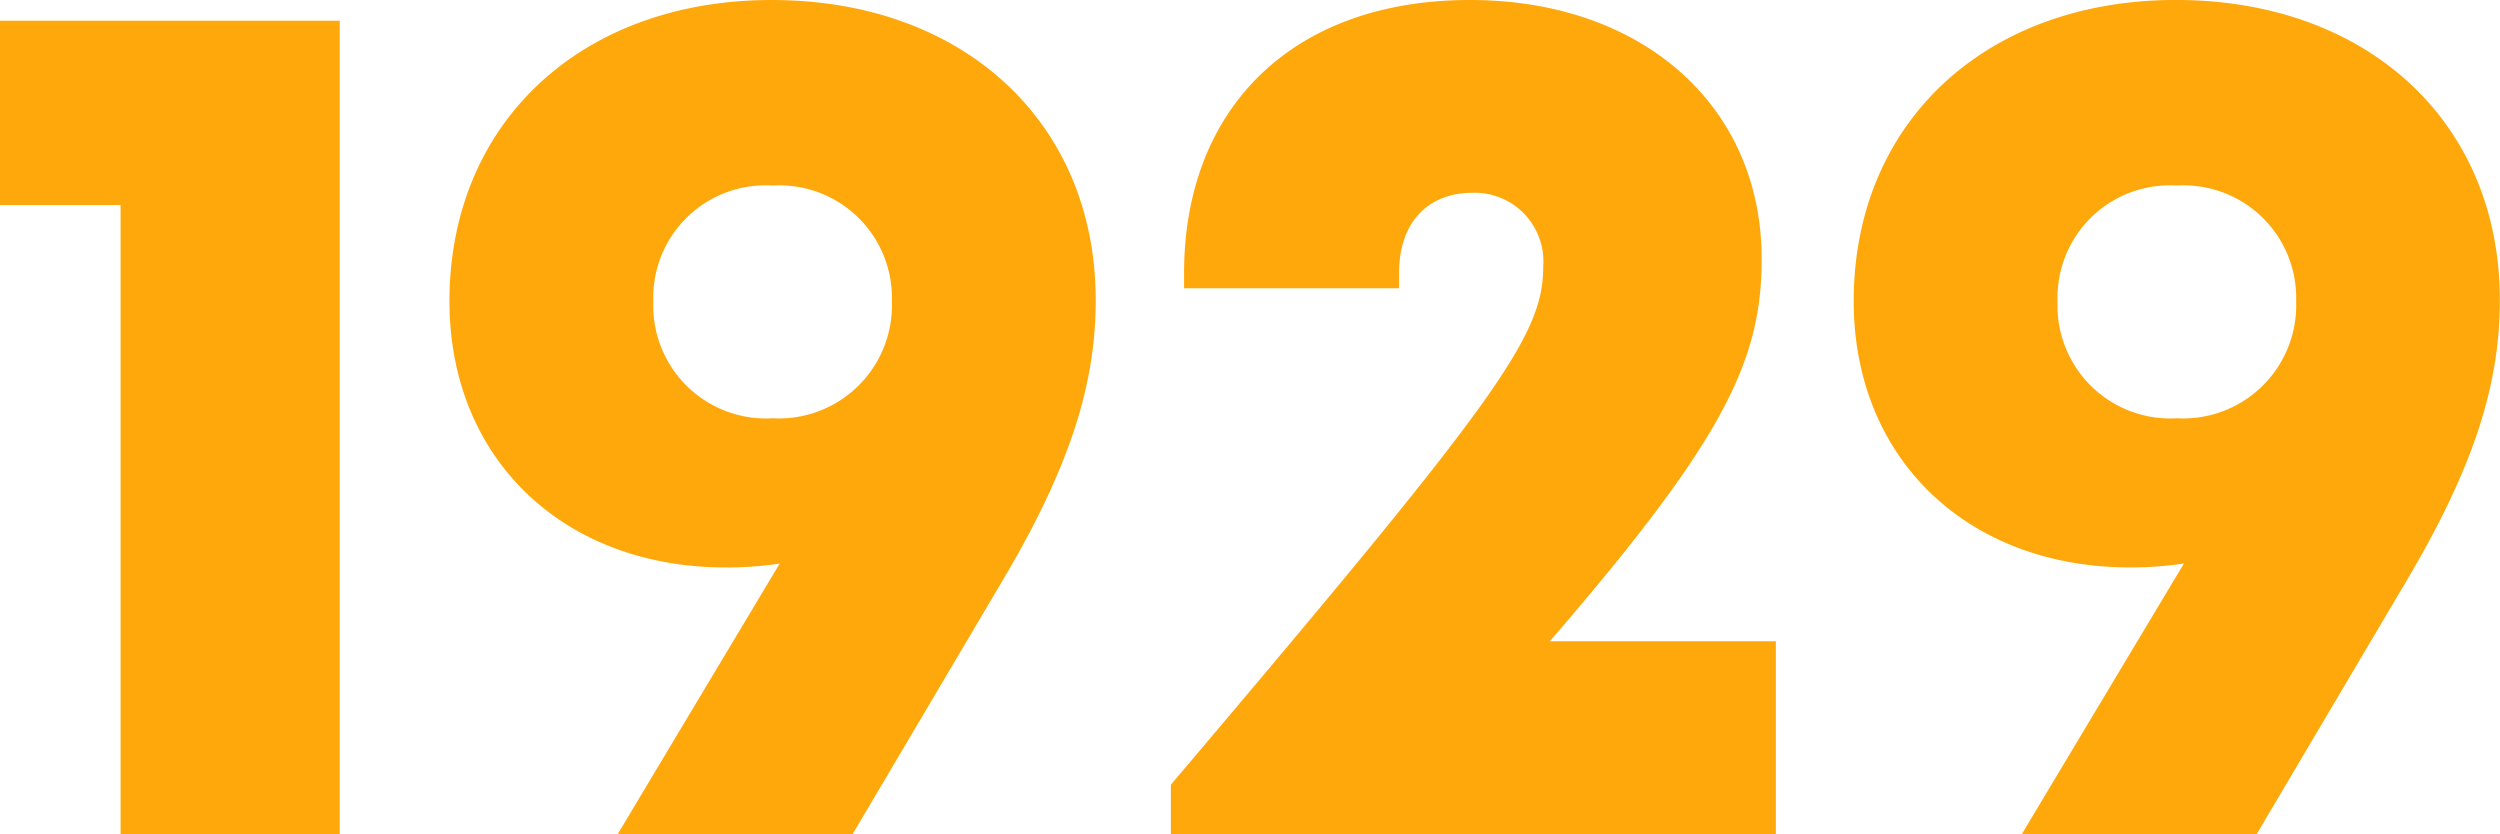 <svg xmlns="http://www.w3.org/2000/svg" width="102.19" height="34.098" viewBox="0 0 102.19 34.098"><path d="M-51.219-33.25v7.535h4.929V0h8.958V-33.25Zm31.552-.848c-7.8,0-13.18,5.021-13.18,12.313,0,6.427,4.641,10.883,11.3,10.883a14.509,14.509,0,0,0,2.2-.161c-2.2,3.673-4.434,7.4-6.624,11.065h9.6l6.141-10.382c2.764-4.664,3.8-8.038,3.8-11.447,0-7.256-5.391-12.27-13.238-12.27ZM-19.638-17a4.611,4.611,0,0,1-4.876-4.781,4.587,4.587,0,0,1,4.876-4.732,4.6,4.6,0,0,1,4.876,4.732A4.626,4.626,0,0,1-19.638-17ZM12.132-7.886c7.111-8.238,8.659-11.45,8.659-15.633,0-6.243-4.87-10.579-11.923-10.579-7.28,0-11.687,4.444-11.687,11.167v.615h8.79v-.642c0-2,1.138-3.26,3-3.26a2.809,2.809,0,0,1,2.891,3.012c0,2.854-1.843,5.4-15.221,21.183V0h24.73V-7.886ZM37.733-34.1c-7.8,0-13.18,5.021-13.18,12.313,0,6.427,4.641,10.883,11.3,10.883a14.509,14.509,0,0,0,2.2-.161C35.851-7.392,33.613-3.66,31.424,0h9.6l6.141-10.382c2.764-4.664,3.8-8.038,3.8-11.447,0-7.256-5.391-12.27-13.238-12.27ZM37.762-17a4.611,4.611,0,0,1-4.876-4.781,4.587,4.587,0,0,1,4.876-4.732,4.6,4.6,0,0,1,4.876,4.732A4.626,4.626,0,0,1,37.762-17Z" transform="translate(51.219 34.098)" fill="#ffa80b"/></svg>